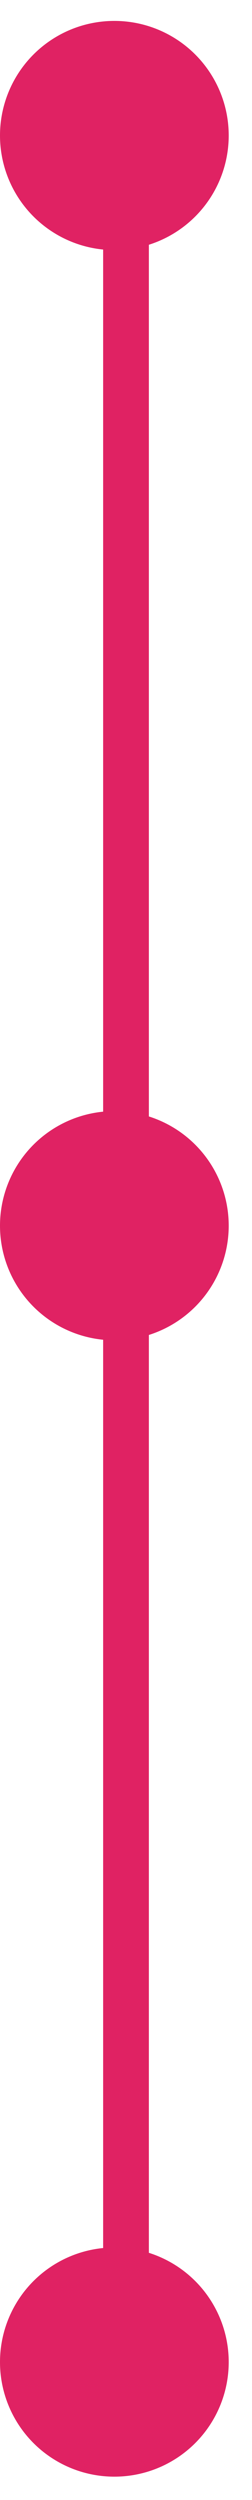 <?xml version="1.0" encoding="UTF-8"?> <svg xmlns="http://www.w3.org/2000/svg" width="10" height="99" viewBox="0 0 10 99" fill="none"><path d="M5 8V94" stroke="#E02263" stroke-width="1.815"></path><circle cx="4.538" cy="5.366" r="4.084" fill="#E02263" stroke="#E02263" stroke-width="0.908"></circle><circle cx="4.538" cy="48.538" r="4.084" fill="#E02263" stroke="#E02263" stroke-width="0.908"></circle><circle cx="4.538" cy="93.538" r="4.084" fill="#E02263" stroke="#E02263" stroke-width="0.908"></circle></svg> 